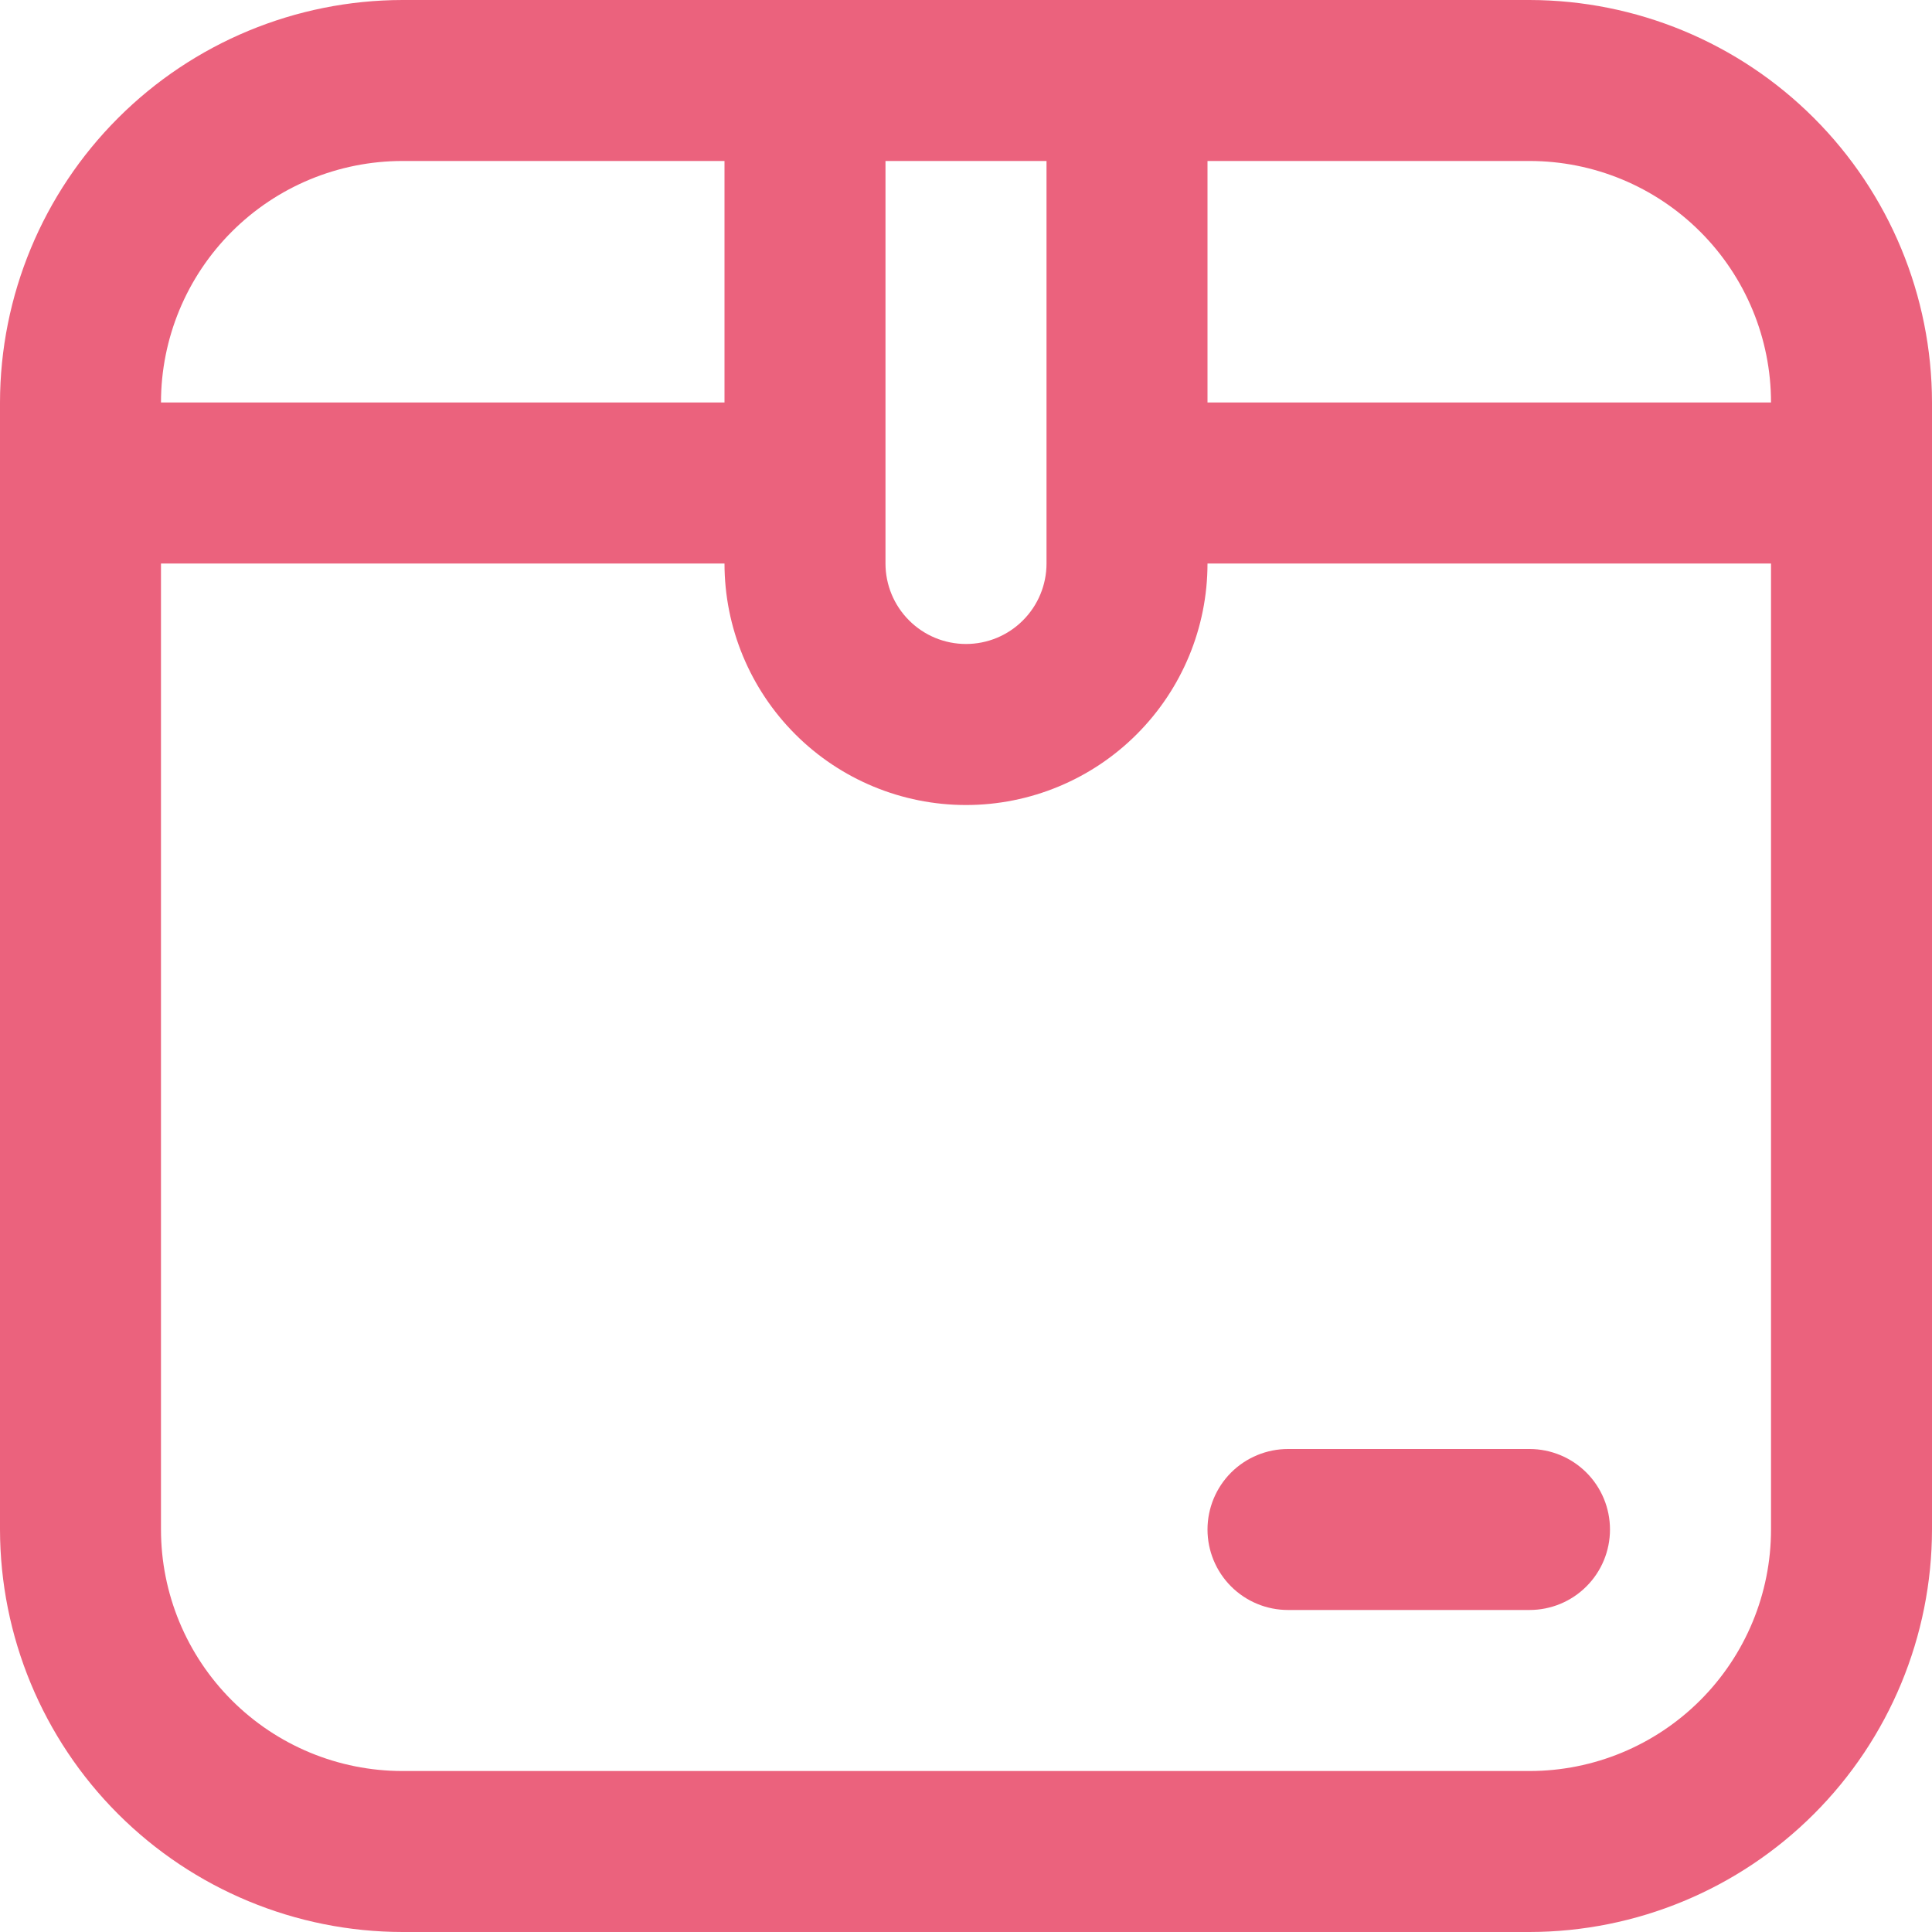 <svg width="40" height="40" viewBox="0 0 40 40" fill="none" xmlns="http://www.w3.org/2000/svg">
<g id="box-alt 1" clip-path="url(#clip0_1114_3093)">
<path id="Vector" d="M31.667 0H8.333C6.124 0.003 4.006 0.881 2.444 2.444C0.881 4.006 0.003 6.124 0 8.333L0 31.667C0.003 33.876 0.881 35.994 2.444 37.556C4.006 39.118 6.124 39.997 8.333 40H31.667C33.876 39.997 35.994 39.118 37.556 37.556C39.118 35.994 39.997 33.876 40 31.667V8.333C39.997 6.124 39.118 4.006 37.556 2.444C35.994 0.881 33.876 0.003 31.667 0ZM36.667 8.333H25V3.333H31.667C32.993 3.333 34.264 3.86 35.202 4.798C36.14 5.735 36.667 7.007 36.667 8.333ZM18.333 3.333H21.667V11.667C21.667 12.109 21.491 12.533 21.178 12.845C20.866 13.158 20.442 13.333 20 13.333C19.558 13.333 19.134 13.158 18.822 12.845C18.509 12.533 18.333 12.109 18.333 11.667V3.333ZM8.333 3.333H15V8.333H3.333C3.333 7.007 3.86 5.735 4.798 4.798C5.735 3.86 7.007 3.333 8.333 3.333ZM31.667 36.667H8.333C7.007 36.667 5.735 36.14 4.798 35.202C3.86 34.264 3.333 32.993 3.333 31.667V11.667H15C15 12.993 15.527 14.264 16.465 15.202C17.402 16.14 18.674 16.667 20 16.667C21.326 16.667 22.598 16.14 23.535 15.202C24.473 14.264 25 12.993 25 11.667H36.667V31.667C36.667 32.993 36.14 34.264 35.202 35.202C34.264 36.14 32.993 36.667 31.667 36.667ZM33.333 31.667C33.333 32.109 33.158 32.533 32.845 32.845C32.533 33.158 32.109 33.333 31.667 33.333H26.667C26.225 33.333 25.801 33.158 25.488 32.845C25.176 32.533 25 32.109 25 31.667C25 31.225 25.176 30.801 25.488 30.488C25.801 30.176 26.225 30 26.667 30H31.667C32.109 30 32.533 30.176 32.845 30.488C33.158 30.801 33.333 31.225 33.333 31.667Z" fill="#EB627D"/>
</g>
<defs>
<clipPath id="clip0_1114_3093">
<rect width="40" height="40" fill="white"/>
</clipPath>
</defs>
</svg>
